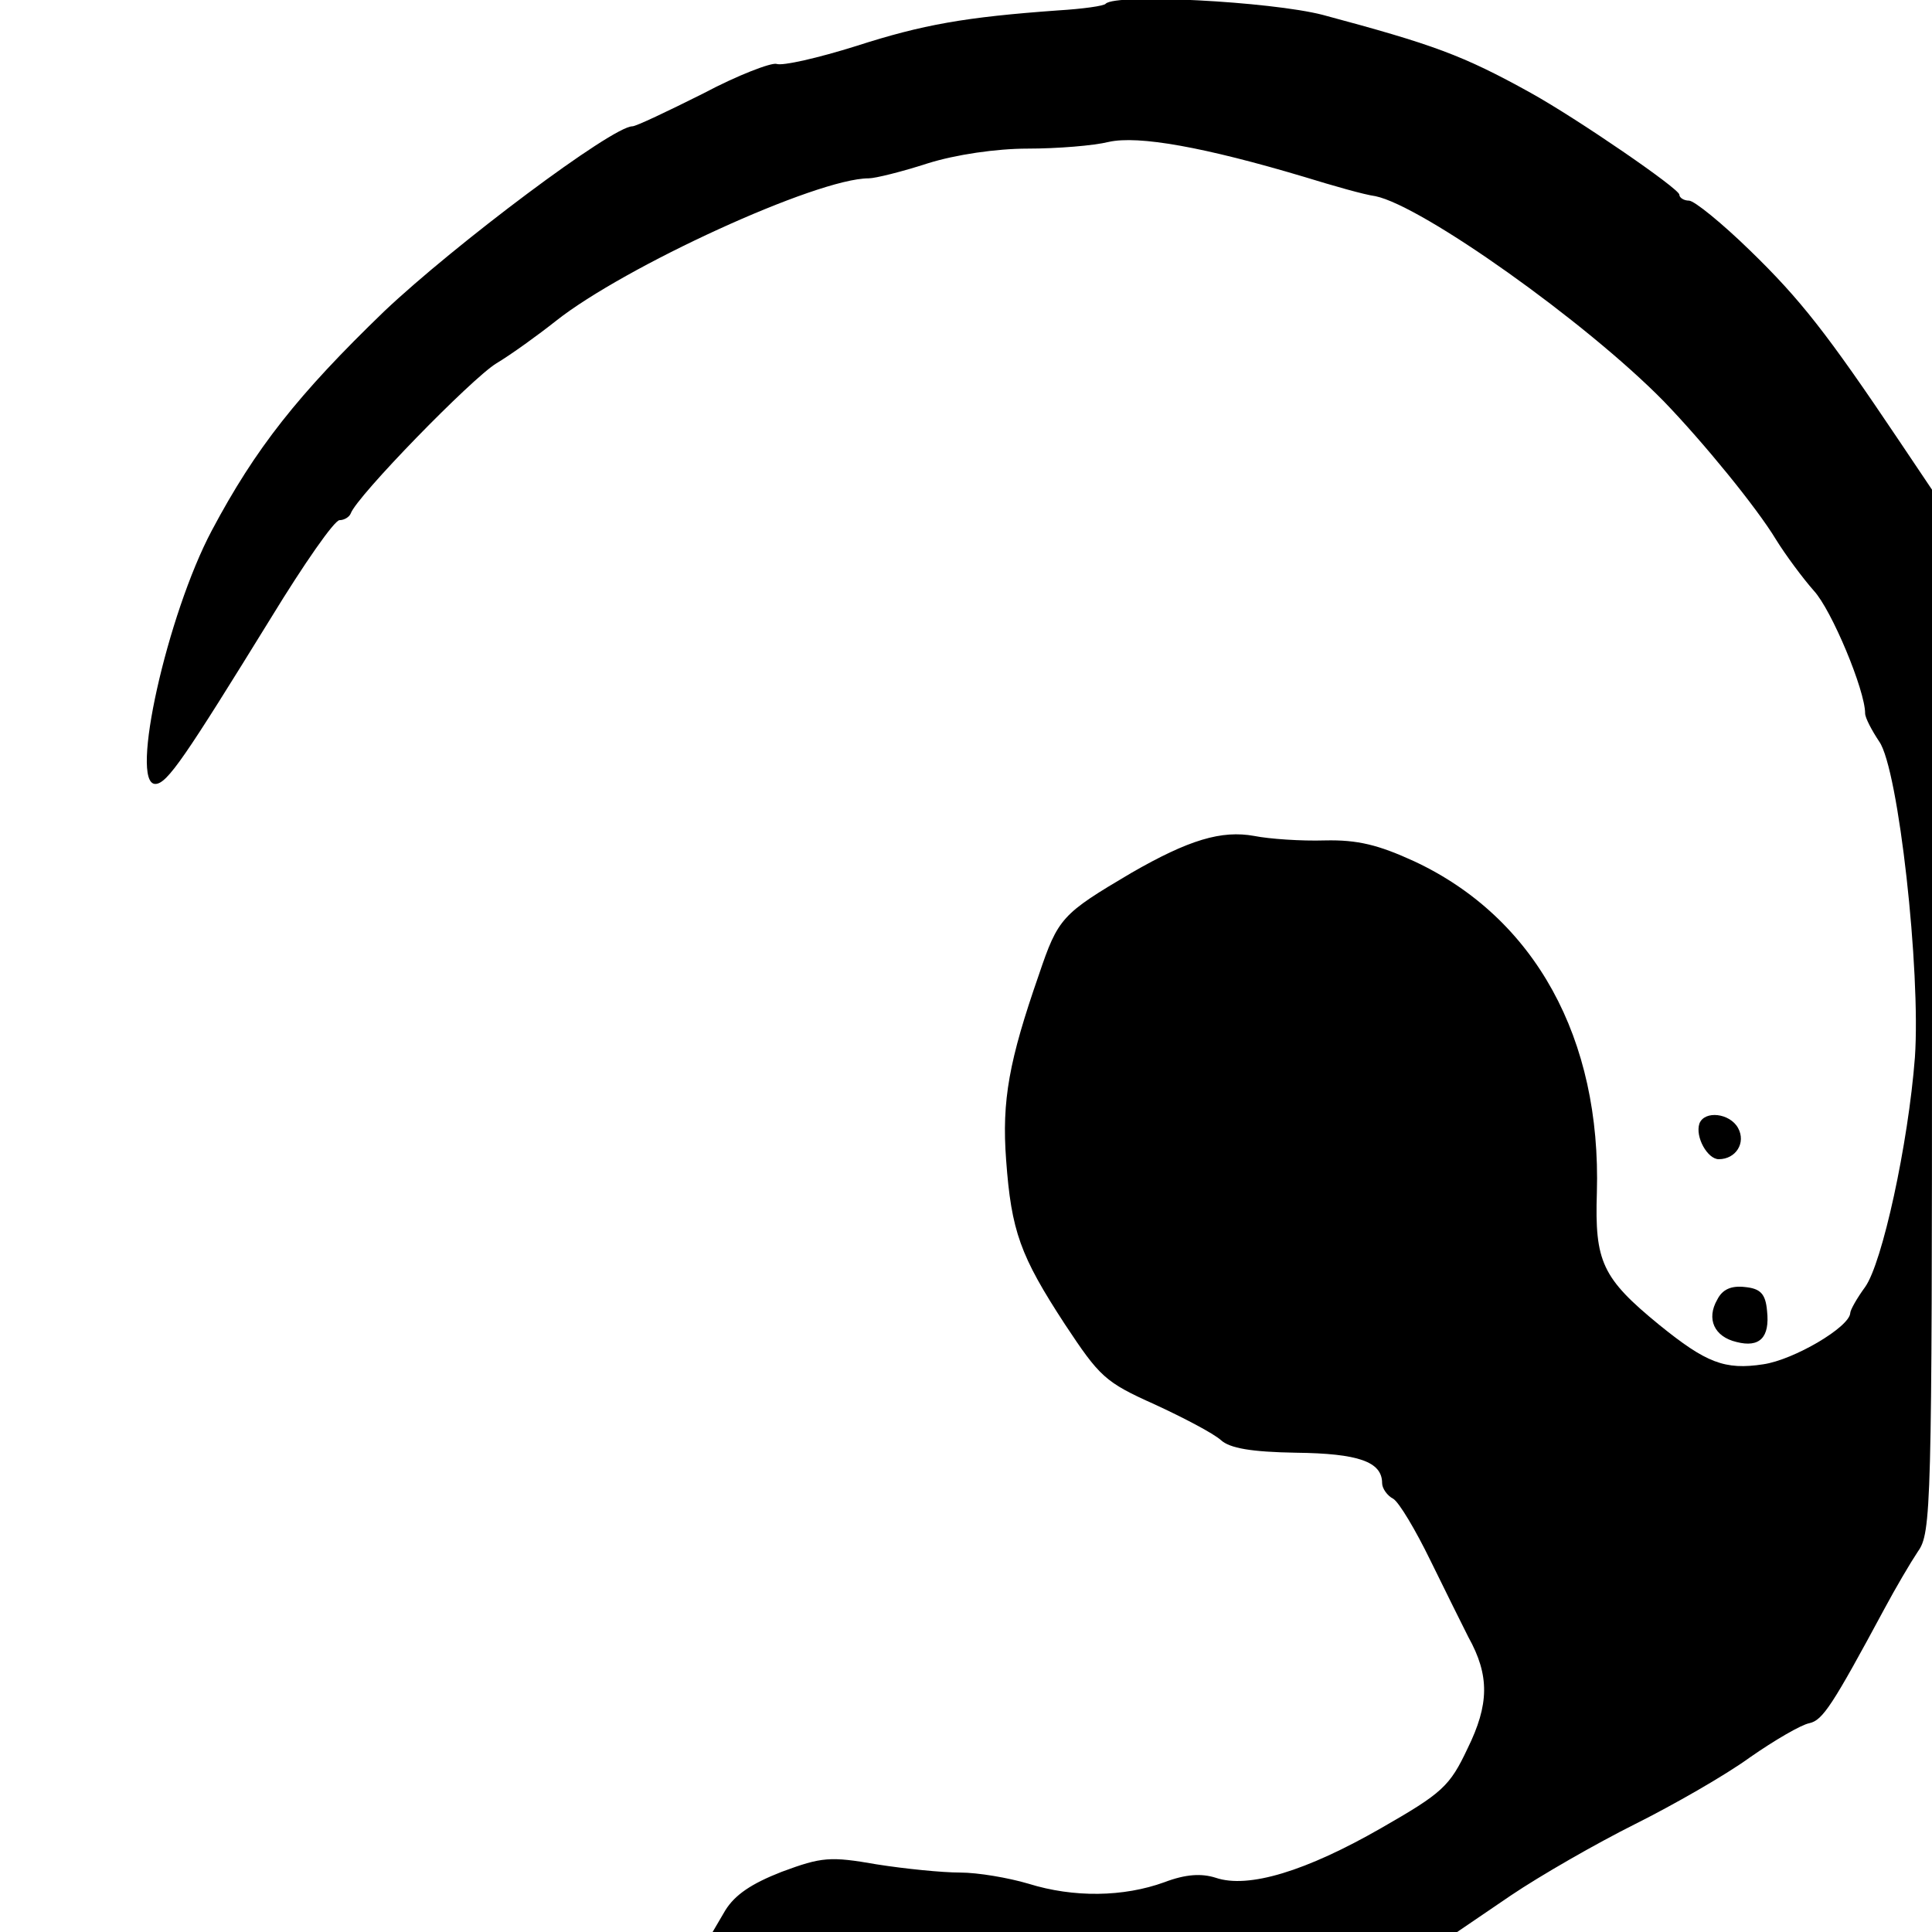 <?xml version="1.0" standalone="no"?>
<!DOCTYPE svg PUBLIC "-//W3C//DTD SVG 20010904//EN"
 "http://www.w3.org/TR/2001/REC-SVG-20010904/DTD/svg10.dtd">
<svg version="1.0" xmlns="http://www.w3.org/2000/svg"
 width="260pt" height="260pt" viewBox="0 0 260 260"
 preserveAspectRatio="xMidYMid meet">
<g transform="translate(0,260) scale(0.1,-0.1)"
fill="#000000" stroke="none">
<path d="M1488 2595 c-2 -3 -31 -7 -64 -9 -125 -9 -182 -19 -272 -48 -51 -16
-99 -27 -107 -24 -7 2 -52 -15 -99 -40 -48 -24 -90 -44 -95 -44 -27 0 -239
-159 -334 -249 -116 -112 -173 -184 -232 -295 -60 -113 -111 -341 -76 -341 16
0 40 36 156 224 44 72 85 131 92 131 6 0 13 4 15 9 8 23 163 182 196 202 20
12 56 38 80 57 92 73 351 192 421 192 9 0 45 9 79 20 38 12 93 20 135 20 40 0
89 4 109 9 40 9 129 -7 263 -47 39 -12 81 -24 96 -26 63 -13 283 -169 388
-276 54 -56 125 -143 151 -186 13 -21 36 -52 51 -69 24 -26 69 -134 69 -165 0
-6 9 -23 19 -38 26 -37 56 -309 48 -425 -9 -117 -44 -277 -67 -309 -11 -15
-20 -31 -20 -35 -1 -19 -76 -63 -117 -69 -52 -8 -77 2 -140 53 -77 63 -87 85
-84 178 6 207 -83 370 -246 446 -48 22 -76 29 -120 28 -32 -1 -75 2 -95 6 -44
8 -88 -5 -166 -50 -93 -55 -98 -60 -124 -137 -40 -115 -50 -169 -44 -249 7
-96 19 -129 79 -221 47 -71 54 -78 121 -108 39 -18 79 -39 89 -48 12 -11 41
-16 101 -17 84 -1 116 -12 116 -41 0 -7 7 -17 15 -21 8 -5 30 -42 50 -83 20
-41 43 -87 51 -103 29 -52 28 -91 -1 -150 -24 -51 -34 -60 -116 -107 -101 -58
-179 -82 -223 -67 -19 6 -40 5 -69 -6 -55 -20 -122 -21 -183 -2 -27 8 -68 15
-92 15 -24 0 -74 5 -112 11 -63 11 -74 10 -128 -10 -41 -16 -63 -31 -76 -52
l-17 -29 501 0 501 0 72 49 c40 27 115 70 167 96 52 26 122 66 155 90 33 23
69 44 80 46 18 4 31 24 101 154 15 28 35 62 45 77 18 25 19 58 19 727 l0 702
-45 67 c-96 143 -132 189 -200 255 -38 37 -75 67 -82 67 -7 0 -13 4 -13 8 0 8
-137 102 -200 137 -92 51 -131 65 -280 105 -70 18 -278 29 -292 15z"/>
<path d="M2287 1088 c-6 -18 11 -48 26 -48 23 0 37 22 26 42 -11 20 -45 24
-52 6z"/>
<path d="M2311 851 c-15 -26 -4 -50 26 -57 31 -8 45 6 41 42 -2 23 -9 30 -30
32 -18 2 -30 -3 -37 -17z"/>
</g>
</svg>
